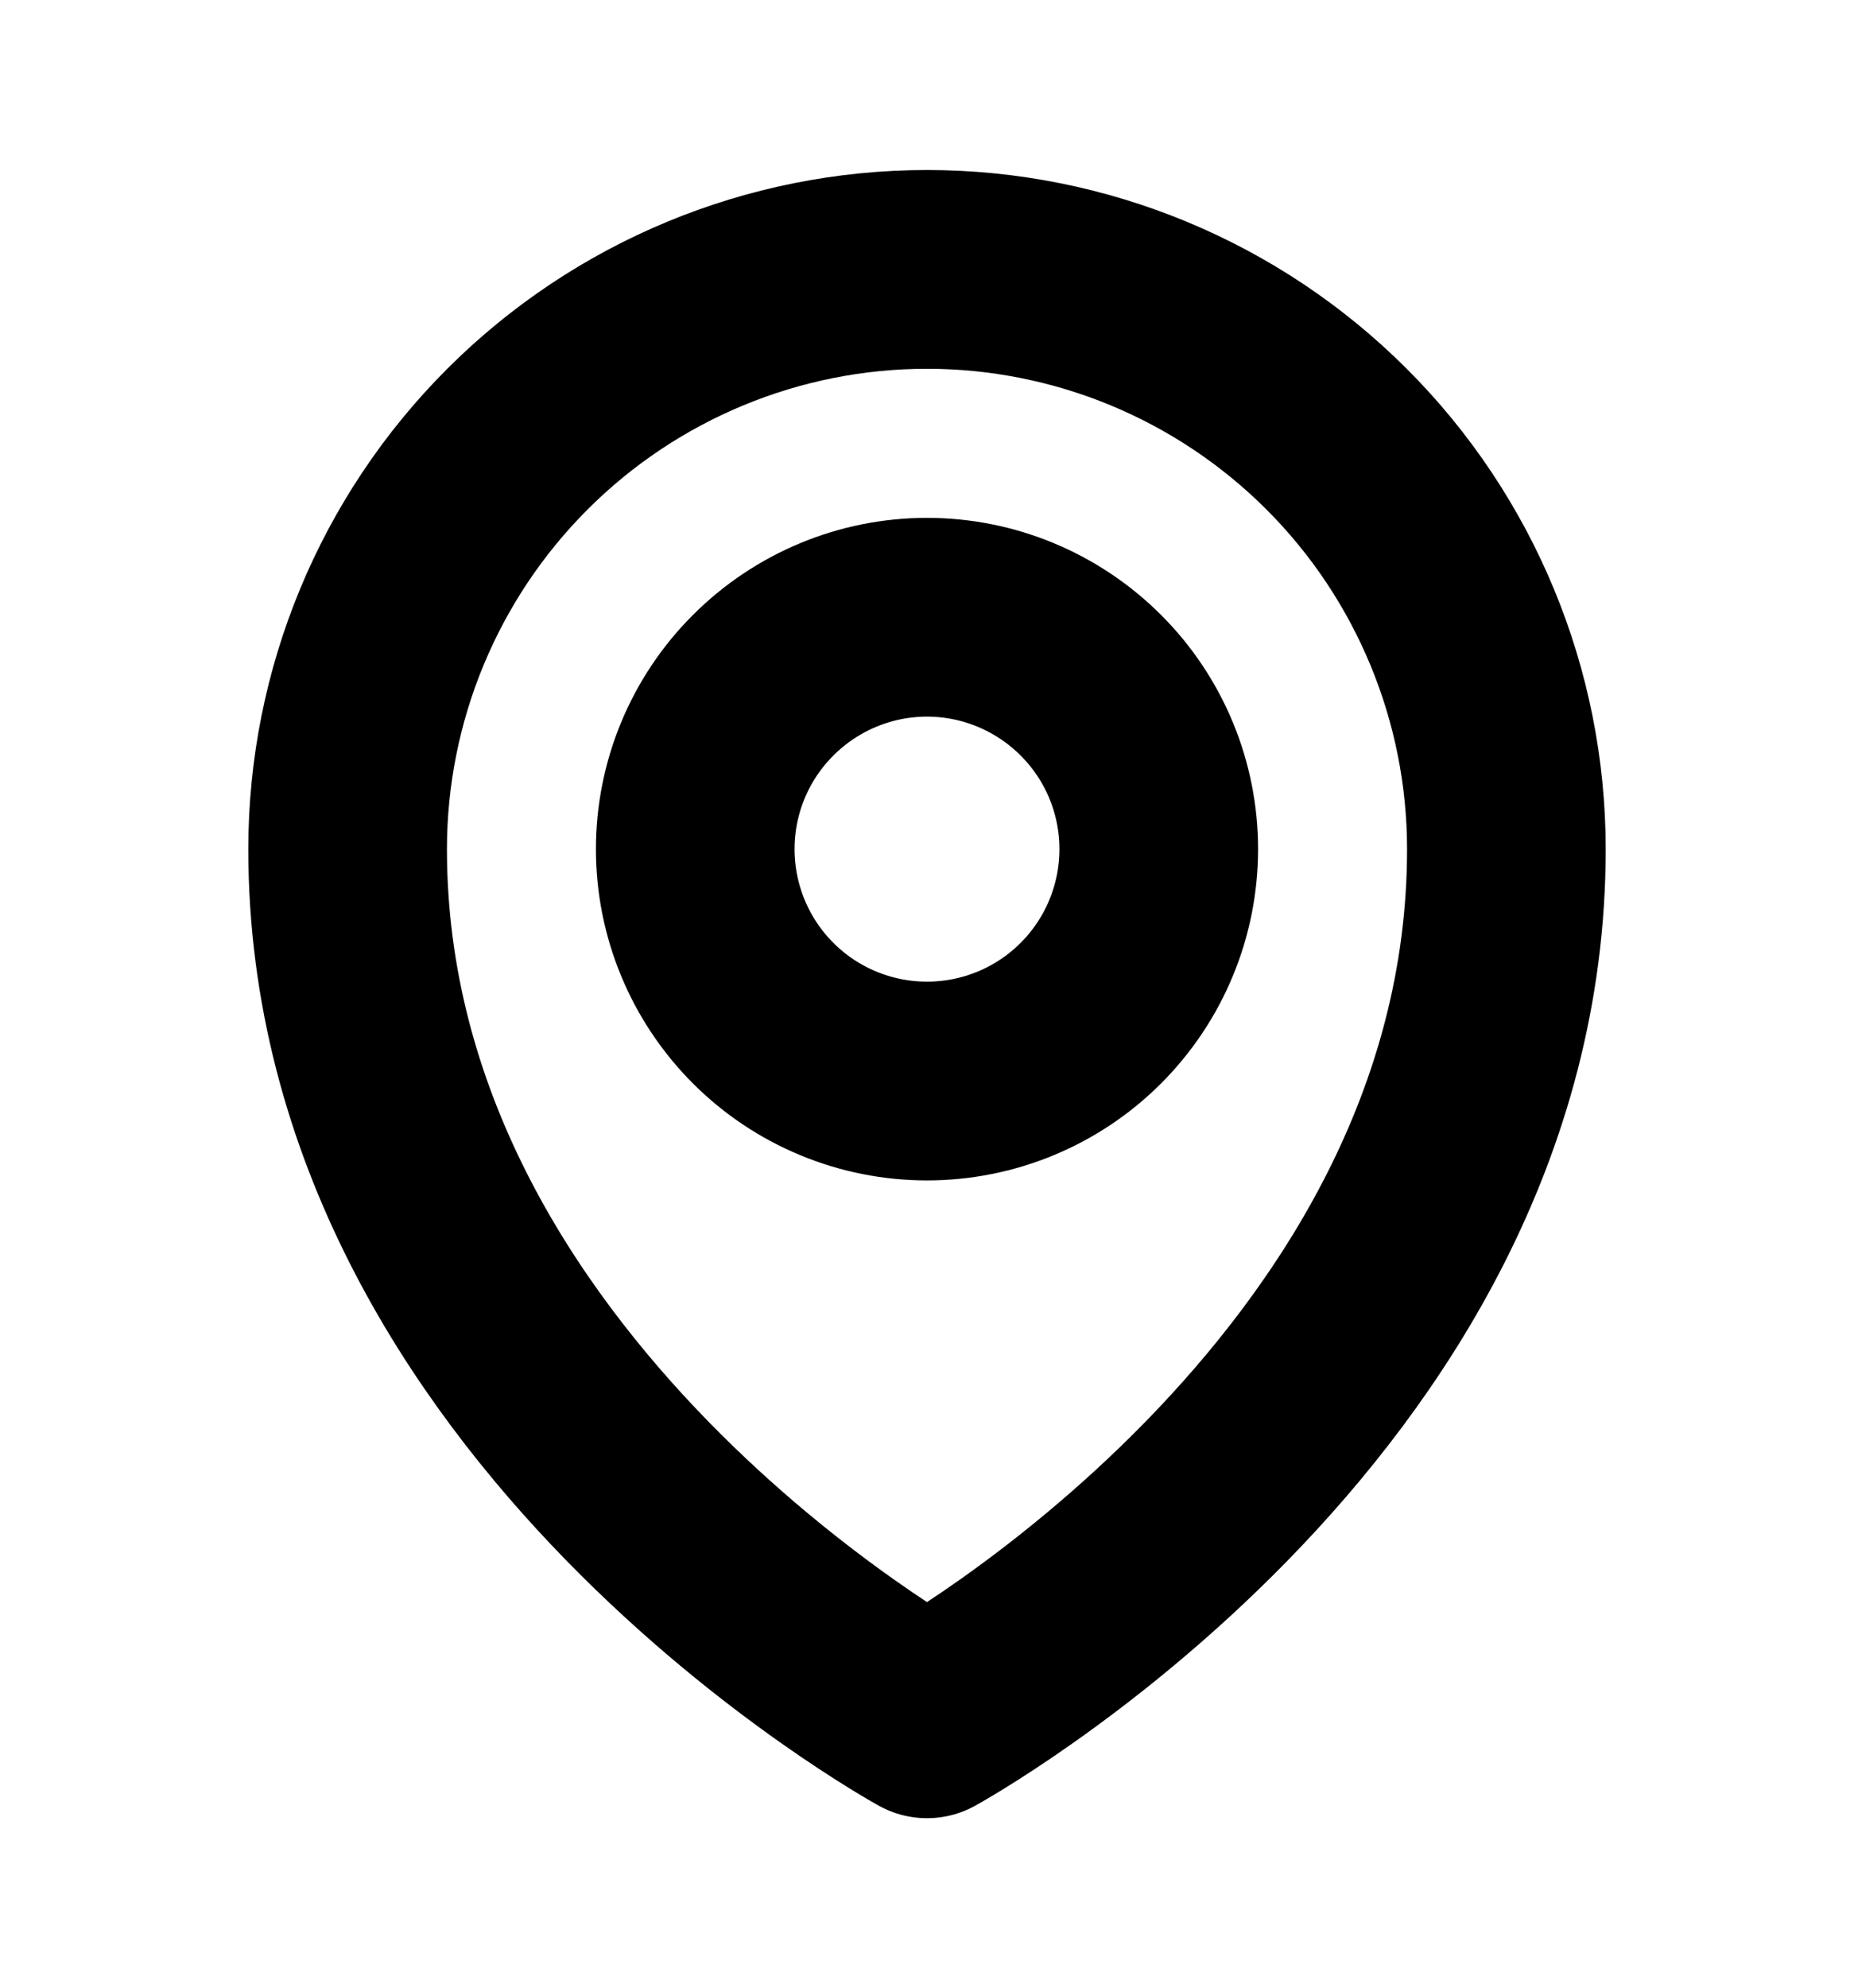 <svg xmlns="http://www.w3.org/2000/svg" width="14" height="15" viewBox="0 0 14 15" fill="none">
  <path d="M8.75 6.408C8.75 6.872 8.566 7.317 8.237 7.646C7.909 7.974 7.464 8.158 7 8.158C6.536 8.158 6.091 7.974 5.763 7.646C5.434 7.317 5.25 6.872 5.25 6.408C5.25 5.944 5.434 5.499 5.763 5.171C6.091 4.843 6.536 4.658 7 4.658C7.464 4.658 7.909 4.843 8.237 5.171C8.566 5.499 8.75 5.944 8.75 6.408Z" stroke="currentColor" stroke-width="1.5" stroke-linecap="round" stroke-linejoin="round"/>
  <path d="M11.375 6.408C11.375 10.574 7 12.971 7 12.971C7 12.971 2.625 10.574 2.625 6.408C2.625 5.248 3.086 4.135 3.906 3.315C4.727 2.494 5.84 2.033 7 2.033C8.16 2.033 9.273 2.494 10.094 3.315C10.914 4.135 11.375 5.248 11.375 6.408Z" stroke="currentColor" stroke-width="1.5" stroke-linecap="round" stroke-linejoin="round"/>
</svg>